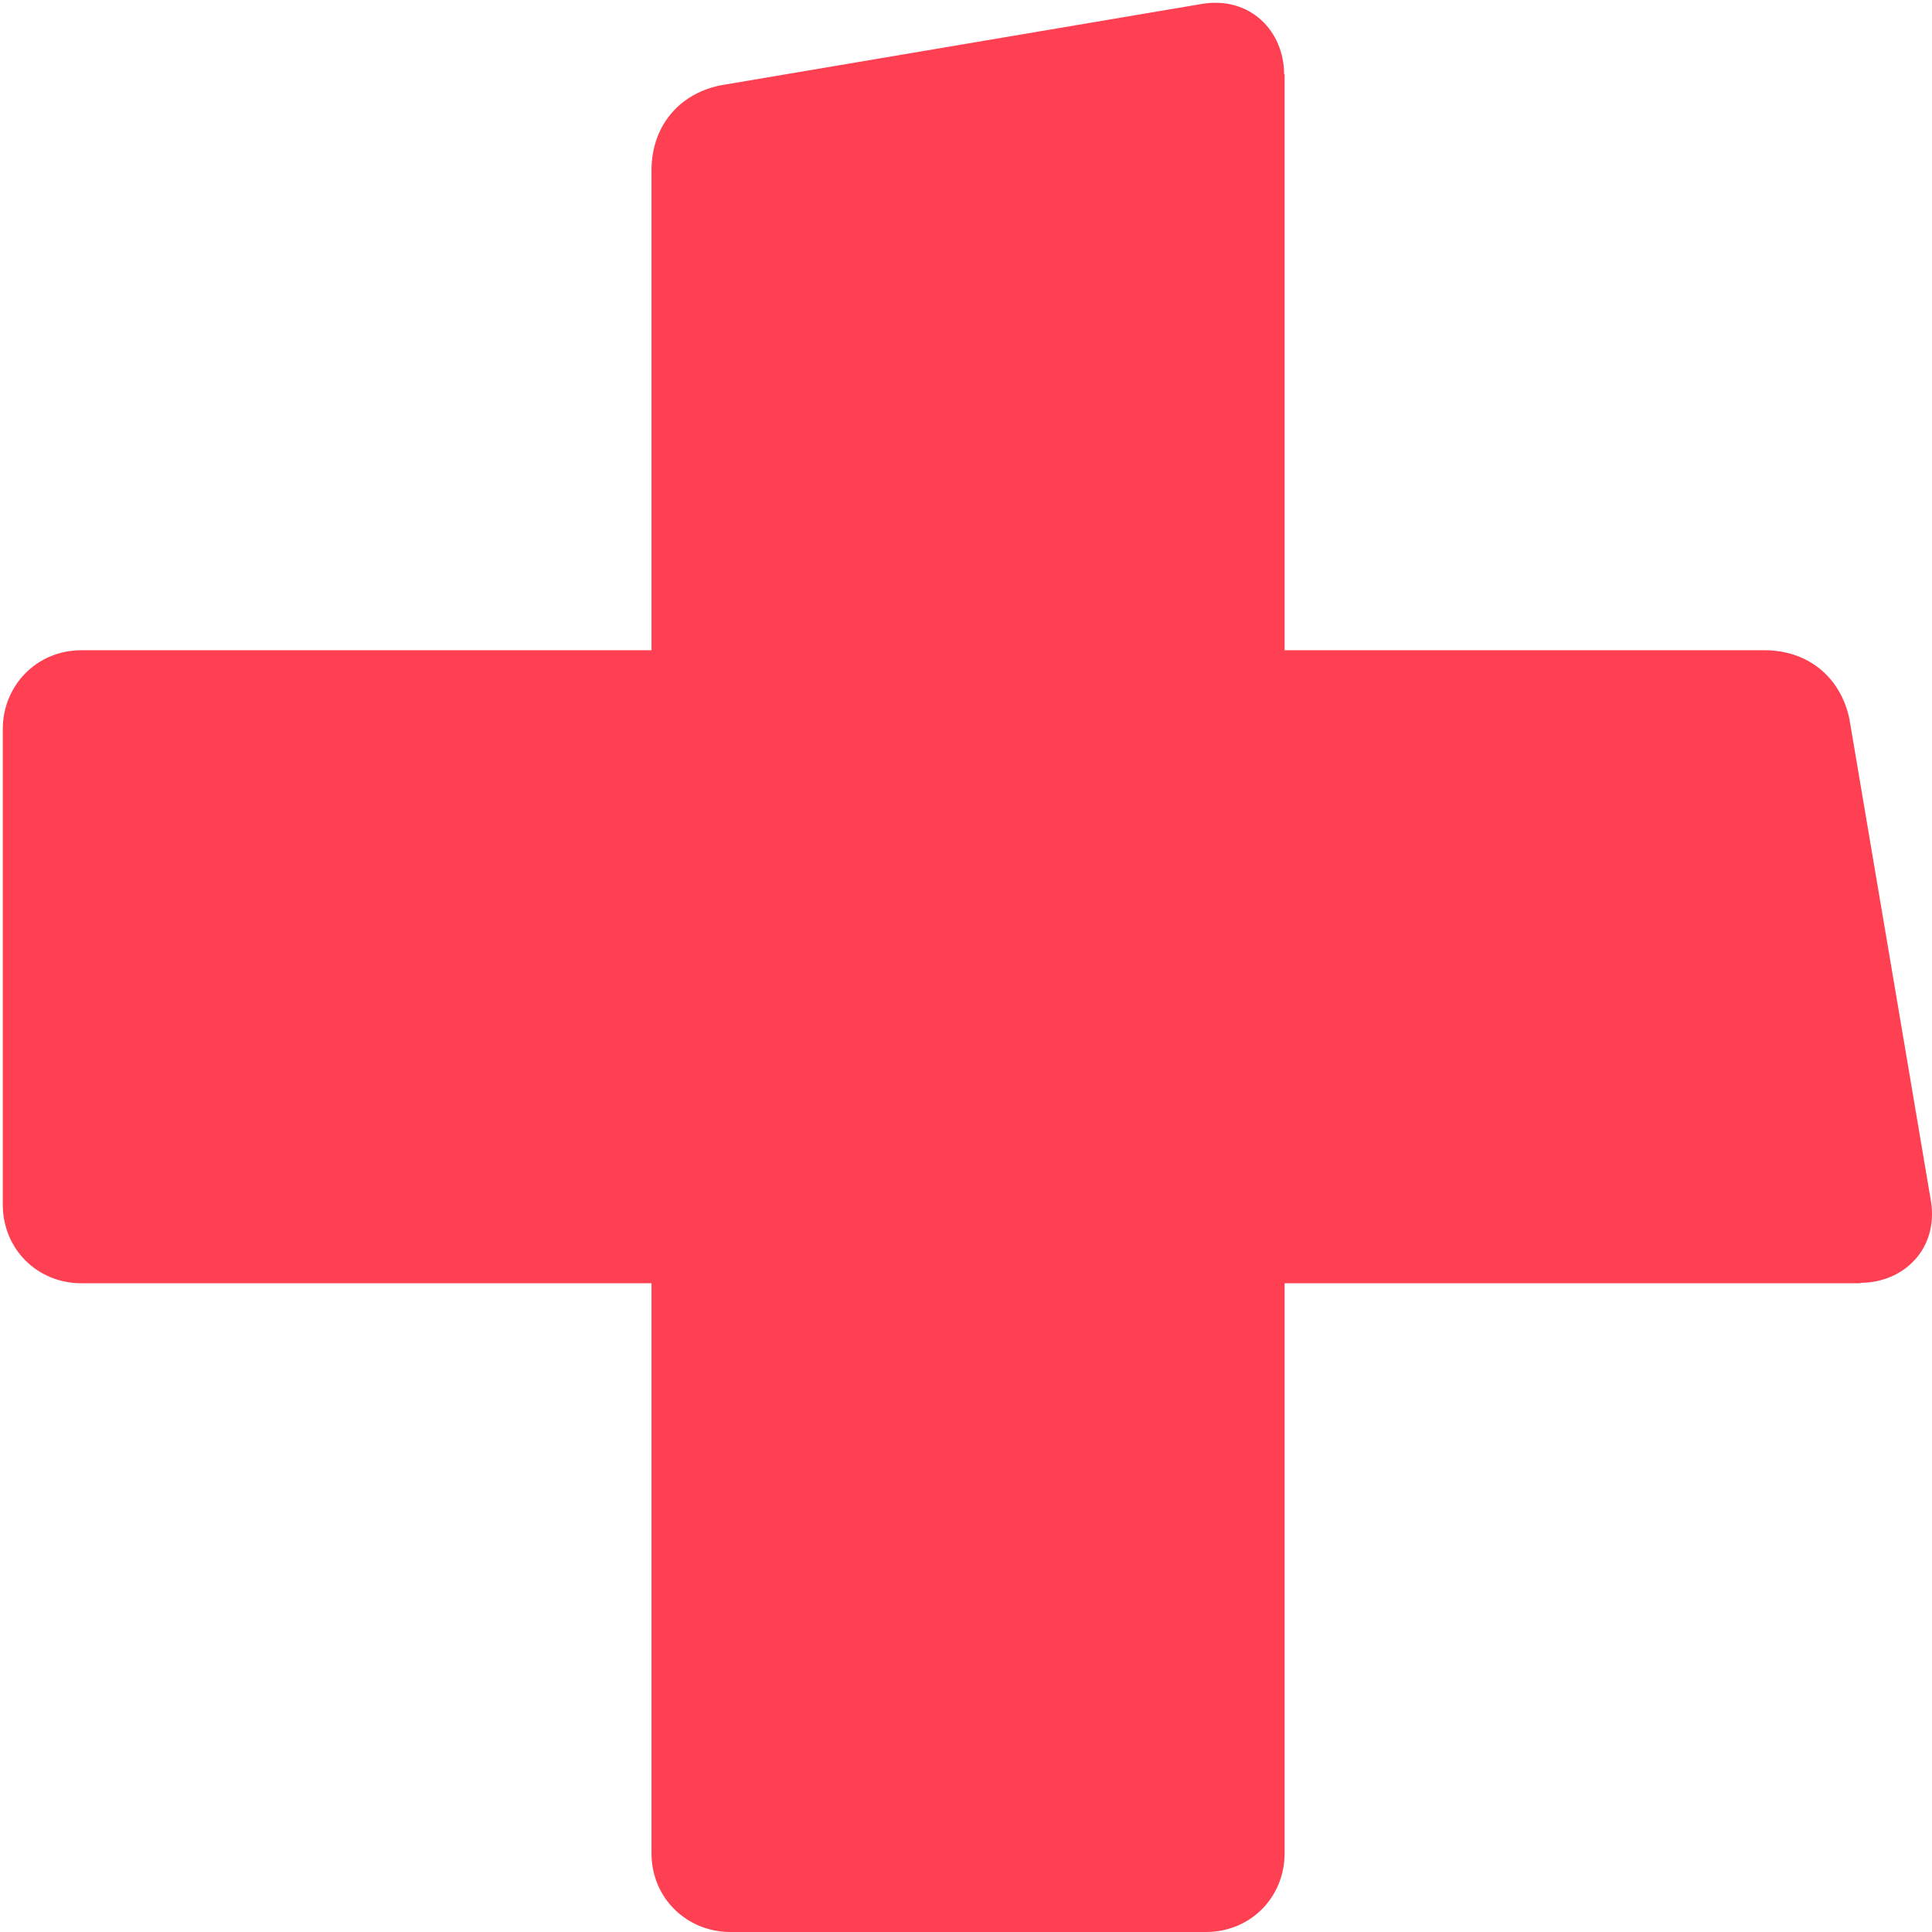 <svg width="32" height="32" viewBox="0 0 32 32" fill="none" xmlns="http://www.w3.org/2000/svg">
<g clip-path="url(#clip0_677_23)">
<path d="M21.277 1.226V30.696C21.277 31.427 20.712 32 19.973 32H12.095C11.388 32 10.791 31.45 10.791 30.696V2.82C10.791 2.121 11.215 1.563 11.93 1.414L19.918 0.063C20.704 -0.062 21.269 0.511 21.269 1.234L21.277 1.226Z" fill="#FF4052"/>
<path d="M30.82 21.255H1.35C0.619 21.255 0.046 20.69 0.046 19.951V12.073C0.046 11.367 0.596 10.77 1.35 10.77H29.226C29.925 10.77 30.482 11.194 30.632 11.909L31.983 19.897C32.108 20.682 31.535 21.248 30.812 21.248L30.82 21.255Z" fill="#FF4052"/>
</g>
<defs>
<clipPath id="clip0_677_23">
<rect width="32" height="32" fill="white"/>
</clipPath>
</defs>
</svg>
